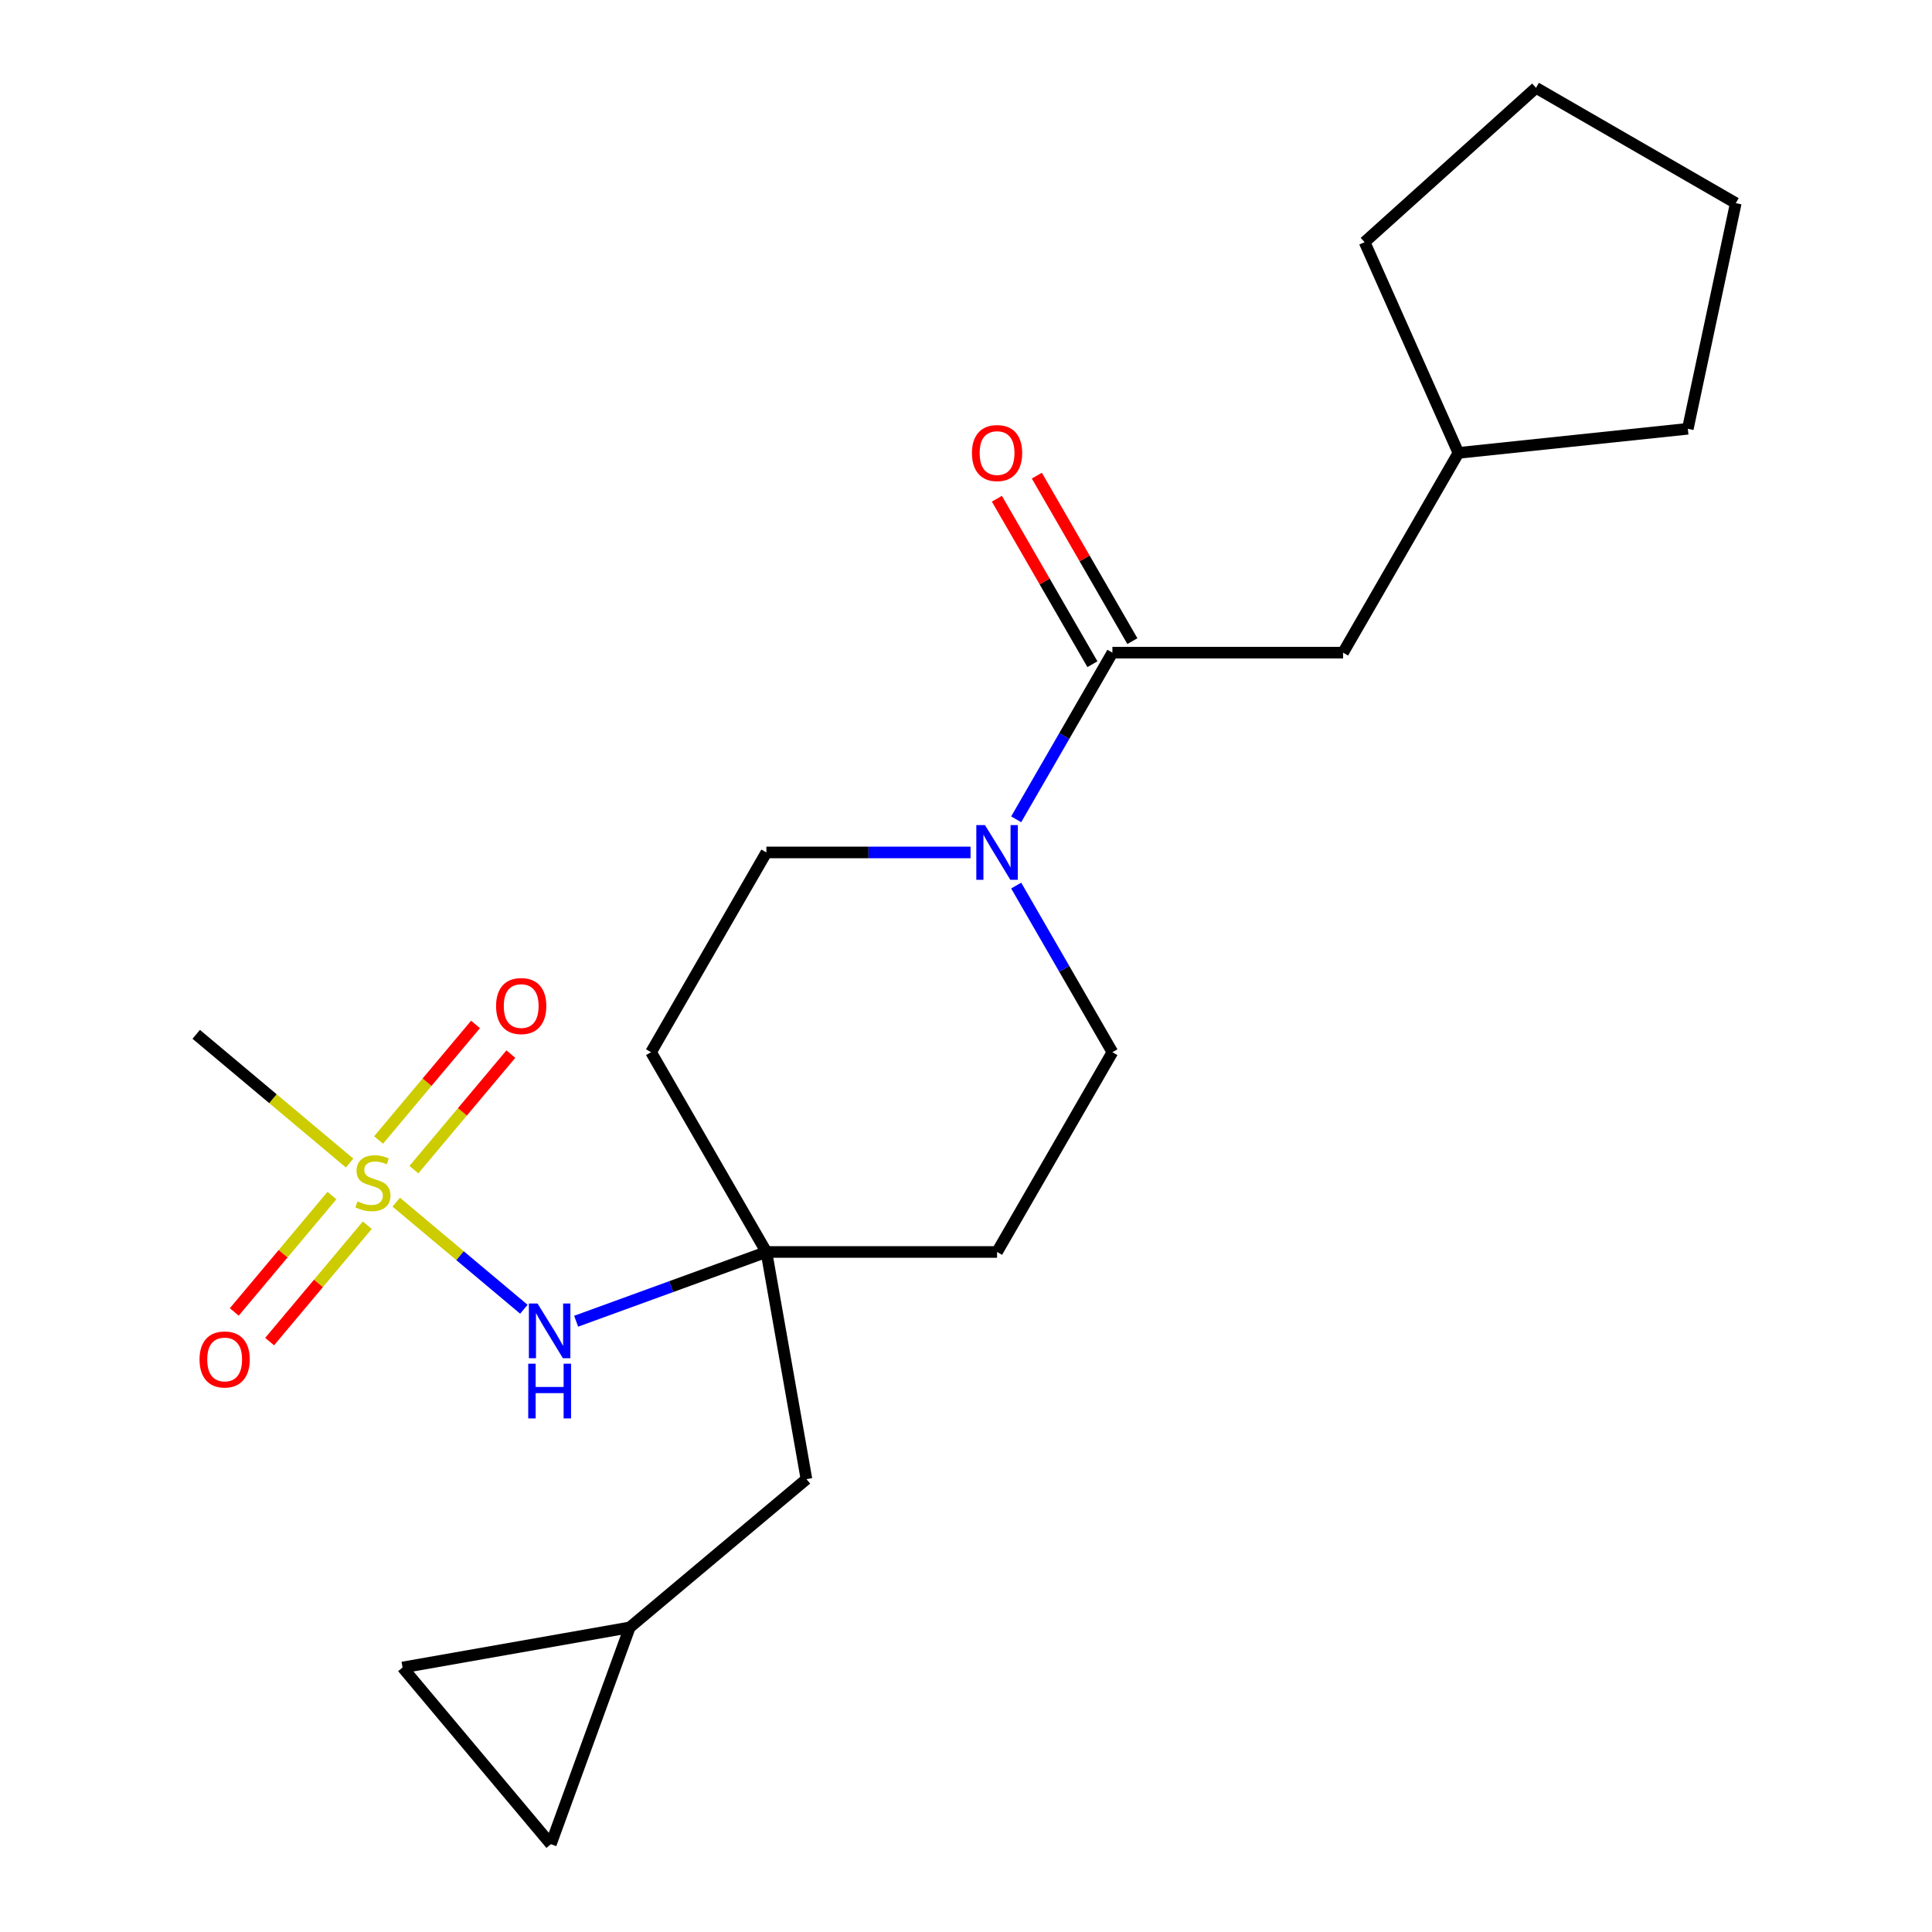 <?xml version='1.0' encoding='iso-8859-1'?>
<svg version='1.1' baseProfile='full'
              xmlns='http://www.w3.org/2000/svg'
                      xmlns:rdkit='http://www.rdkit.org/xml'
                      xmlns:xlink='http://www.w3.org/1999/xlink'
                  xml:space='preserve'
width='1000px' height='1000px' viewBox='0 0 1000 1000'>
<!-- END OF HEADER -->
<rect style='opacity:1.0;fill:#FFFFFF;stroke:none' width='1000' height='1000' x='0' y='0'> </rect>
<path class='bond-2' d='M 205.09,622.234 L 238.123,649.952' style='fill:none;fill-rule:evenodd;stroke:#CCCC00;stroke-width:6px;stroke-linecap:butt;stroke-linejoin:miter;stroke-opacity:1' />
<path class='bond-2' d='M 238.123,649.952 L 271.156,677.671' style='fill:none;fill-rule:evenodd;stroke:#0000FF;stroke-width:6px;stroke-linecap:butt;stroke-linejoin:miter;stroke-opacity:1' />
<path class='bond-4' d='M 214.236,605.407 L 239.329,575.502' style='fill:none;fill-rule:evenodd;stroke:#CCCC00;stroke-width:6px;stroke-linecap:butt;stroke-linejoin:miter;stroke-opacity:1' />
<path class='bond-4' d='M 239.329,575.502 L 264.421,545.598' style='fill:none;fill-rule:evenodd;stroke:#FF0000;stroke-width:6px;stroke-linecap:butt;stroke-linejoin:miter;stroke-opacity:1' />
<path class='bond-4' d='M 195.943,590.057 L 221.036,560.153' style='fill:none;fill-rule:evenodd;stroke:#CCCC00;stroke-width:6px;stroke-linecap:butt;stroke-linejoin:miter;stroke-opacity:1' />
<path class='bond-4' d='M 221.036,560.153 L 246.129,530.249' style='fill:none;fill-rule:evenodd;stroke:#FF0000;stroke-width:6px;stroke-linecap:butt;stroke-linejoin:miter;stroke-opacity:1' />
<path class='bond-5' d='M 171.814,618.814 L 146.536,648.939' style='fill:none;fill-rule:evenodd;stroke:#CCCC00;stroke-width:6px;stroke-linecap:butt;stroke-linejoin:miter;stroke-opacity:1' />
<path class='bond-5' d='M 146.536,648.939 L 121.259,679.063' style='fill:none;fill-rule:evenodd;stroke:#FF0000;stroke-width:6px;stroke-linecap:butt;stroke-linejoin:miter;stroke-opacity:1' />
<path class='bond-5' d='M 190.106,634.163 L 164.829,664.288' style='fill:none;fill-rule:evenodd;stroke:#CCCC00;stroke-width:6px;stroke-linecap:butt;stroke-linejoin:miter;stroke-opacity:1' />
<path class='bond-5' d='M 164.829,664.288 L 139.551,694.412' style='fill:none;fill-rule:evenodd;stroke:#FF0000;stroke-width:6px;stroke-linecap:butt;stroke-linejoin:miter;stroke-opacity:1' />
<path class='bond-16' d='M 180.96,601.987 L 141.261,568.675' style='fill:none;fill-rule:evenodd;stroke:#CCCC00;stroke-width:6px;stroke-linecap:butt;stroke-linejoin:miter;stroke-opacity:1' />
<path class='bond-16' d='M 141.261,568.675 L 101.562,535.364' style='fill:none;fill-rule:evenodd;stroke:#000000;stroke-width:6px;stroke-linecap:butt;stroke-linejoin:miter;stroke-opacity:1' />
<path class='bond-0' d='M 502.355,441.221 L 449.519,441.221' style='fill:none;fill-rule:evenodd;stroke:#0000FF;stroke-width:6px;stroke-linecap:butt;stroke-linejoin:miter;stroke-opacity:1' />
<path class='bond-0' d='M 449.519,441.221 L 396.683,441.221' style='fill:none;fill-rule:evenodd;stroke:#000000;stroke-width:6px;stroke-linecap:butt;stroke-linejoin:miter;stroke-opacity:1' />
<path class='bond-1' d='M 525.978,424.076 L 550.878,380.948' style='fill:none;fill-rule:evenodd;stroke:#0000FF;stroke-width:6px;stroke-linecap:butt;stroke-linejoin:miter;stroke-opacity:1' />
<path class='bond-1' d='M 550.878,380.948 L 575.778,337.82' style='fill:none;fill-rule:evenodd;stroke:#000000;stroke-width:6px;stroke-linecap:butt;stroke-linejoin:miter;stroke-opacity:1' />
<path class='bond-22' d='M 525.978,458.365 L 550.878,501.493' style='fill:none;fill-rule:evenodd;stroke:#0000FF;stroke-width:6px;stroke-linecap:butt;stroke-linejoin:miter;stroke-opacity:1' />
<path class='bond-22' d='M 550.878,501.493 L 575.778,544.621' style='fill:none;fill-rule:evenodd;stroke:#000000;stroke-width:6px;stroke-linecap:butt;stroke-linejoin:miter;stroke-opacity:1' />
<path class='bond-11' d='M 575.778,337.82 L 695.174,337.82' style='fill:none;fill-rule:evenodd;stroke:#000000;stroke-width:6px;stroke-linecap:butt;stroke-linejoin:miter;stroke-opacity:1' />
<path class='bond-12' d='M 586.118,331.851 L 561.391,289.023' style='fill:none;fill-rule:evenodd;stroke:#000000;stroke-width:6px;stroke-linecap:butt;stroke-linejoin:miter;stroke-opacity:1' />
<path class='bond-12' d='M 561.391,289.023 L 536.665,246.195' style='fill:none;fill-rule:evenodd;stroke:#FF0000;stroke-width:6px;stroke-linecap:butt;stroke-linejoin:miter;stroke-opacity:1' />
<path class='bond-12' d='M 565.438,343.79 L 540.711,300.962' style='fill:none;fill-rule:evenodd;stroke:#000000;stroke-width:6px;stroke-linecap:butt;stroke-linejoin:miter;stroke-opacity:1' />
<path class='bond-12' d='M 540.711,300.962 L 515.985,258.135' style='fill:none;fill-rule:evenodd;stroke:#FF0000;stroke-width:6px;stroke-linecap:butt;stroke-linejoin:miter;stroke-opacity:1' />
<path class='bond-3' d='M 298.212,683.861 L 347.448,665.941' style='fill:none;fill-rule:evenodd;stroke:#0000FF;stroke-width:6px;stroke-linecap:butt;stroke-linejoin:miter;stroke-opacity:1' />
<path class='bond-3' d='M 347.448,665.941 L 396.683,648.021' style='fill:none;fill-rule:evenodd;stroke:#000000;stroke-width:6px;stroke-linecap:butt;stroke-linejoin:miter;stroke-opacity:1' />
<path class='bond-13' d='M 396.683,648.021 L 516.08,648.021' style='fill:none;fill-rule:evenodd;stroke:#000000;stroke-width:6px;stroke-linecap:butt;stroke-linejoin:miter;stroke-opacity:1' />
<path class='bond-14' d='M 396.683,648.021 L 336.985,544.621' style='fill:none;fill-rule:evenodd;stroke:#000000;stroke-width:6px;stroke-linecap:butt;stroke-linejoin:miter;stroke-opacity:1' />
<path class='bond-15' d='M 396.683,648.021 L 417.416,765.603' style='fill:none;fill-rule:evenodd;stroke:#000000;stroke-width:6px;stroke-linecap:butt;stroke-linejoin:miter;stroke-opacity:1' />
<path class='bond-6' d='M 325.953,842.35 L 417.416,765.603' style='fill:none;fill-rule:evenodd;stroke:#000000;stroke-width:6px;stroke-linecap:butt;stroke-linejoin:miter;stroke-opacity:1' />
<path class='bond-7' d='M 325.953,842.35 L 285.117,954.545' style='fill:none;fill-rule:evenodd;stroke:#000000;stroke-width:6px;stroke-linecap:butt;stroke-linejoin:miter;stroke-opacity:1' />
<path class='bond-8' d='M 325.953,842.35 L 208.371,863.083' style='fill:none;fill-rule:evenodd;stroke:#000000;stroke-width:6px;stroke-linecap:butt;stroke-linejoin:miter;stroke-opacity:1' />
<path class='bond-23' d='M 285.117,954.545 L 208.371,863.083' style='fill:none;fill-rule:evenodd;stroke:#000000;stroke-width:6px;stroke-linecap:butt;stroke-linejoin:miter;stroke-opacity:1' />
<path class='bond-9' d='M 575.778,544.621 L 516.08,648.021' style='fill:none;fill-rule:evenodd;stroke:#000000;stroke-width:6px;stroke-linecap:butt;stroke-linejoin:miter;stroke-opacity:1' />
<path class='bond-10' d='M 396.683,441.221 L 336.985,544.621' style='fill:none;fill-rule:evenodd;stroke:#000000;stroke-width:6px;stroke-linecap:butt;stroke-linejoin:miter;stroke-opacity:1' />
<path class='bond-17' d='M 695.174,337.82 L 754.872,234.42' style='fill:none;fill-rule:evenodd;stroke:#000000;stroke-width:6px;stroke-linecap:butt;stroke-linejoin:miter;stroke-opacity:1' />
<path class='bond-18' d='M 754.872,234.42 L 706.309,125.346' style='fill:none;fill-rule:evenodd;stroke:#000000;stroke-width:6px;stroke-linecap:butt;stroke-linejoin:miter;stroke-opacity:1' />
<path class='bond-19' d='M 754.872,234.42 L 873.614,221.94' style='fill:none;fill-rule:evenodd;stroke:#000000;stroke-width:6px;stroke-linecap:butt;stroke-linejoin:miter;stroke-opacity:1' />
<path class='bond-21' d='M 706.309,125.346 L 795.038,45.455' style='fill:none;fill-rule:evenodd;stroke:#000000;stroke-width:6px;stroke-linecap:butt;stroke-linejoin:miter;stroke-opacity:1' />
<path class='bond-20' d='M 873.614,221.94 L 898.438,105.153' style='fill:none;fill-rule:evenodd;stroke:#000000;stroke-width:6px;stroke-linecap:butt;stroke-linejoin:miter;stroke-opacity:1' />
<path class='bond-24' d='M 898.438,105.153 L 795.038,45.455' style='fill:none;fill-rule:evenodd;stroke:#000000;stroke-width:6px;stroke-linecap:butt;stroke-linejoin:miter;stroke-opacity:1' />
<path  class='atom-0' d='M 185.025 621.83
Q 185.345 621.95, 186.665 622.51
Q 187.985 623.07, 189.425 623.43
Q 190.905 623.75, 192.345 623.75
Q 195.025 623.75, 196.585 622.47
Q 198.145 621.15, 198.145 618.87
Q 198.145 617.31, 197.345 616.35
Q 196.585 615.39, 195.385 614.87
Q 194.185 614.35, 192.185 613.75
Q 189.665 612.99, 188.145 612.27
Q 186.665 611.55, 185.585 610.03
Q 184.545 608.51, 184.545 605.95
Q 184.545 602.39, 186.945 600.19
Q 189.385 597.99, 194.185 597.99
Q 197.465 597.99, 201.185 599.55
L 200.265 602.63
Q 196.865 601.23, 194.305 601.23
Q 191.545 601.23, 190.025 602.39
Q 188.505 603.51, 188.545 605.47
Q 188.545 606.99, 189.305 607.91
Q 190.105 608.83, 191.225 609.35
Q 192.385 609.87, 194.305 610.47
Q 196.865 611.27, 198.385 612.07
Q 199.905 612.87, 200.985 614.51
Q 202.105 616.11, 202.105 618.87
Q 202.105 622.79, 199.465 624.91
Q 196.865 626.99, 192.505 626.99
Q 189.985 626.99, 188.065 626.43
Q 186.185 625.91, 183.945 624.99
L 185.025 621.83
' fill='#CCCC00'/>
<path  class='atom-1' d='M 509.82 427.061
L 519.1 442.061
Q 520.02 443.541, 521.5 446.221
Q 522.98 448.901, 523.06 449.061
L 523.06 427.061
L 526.82 427.061
L 526.82 455.381
L 522.94 455.381
L 512.98 438.981
Q 511.82 437.061, 510.58 434.861
Q 509.38 432.661, 509.02 431.981
L 509.02 455.381
L 505.34 455.381
L 505.34 427.061
L 509.82 427.061
' fill='#0000FF'/>
<path  class='atom-3' d='M 278.228 674.697
L 287.508 689.697
Q 288.428 691.177, 289.908 693.857
Q 291.388 696.537, 291.468 696.697
L 291.468 674.697
L 295.228 674.697
L 295.228 703.017
L 291.348 703.017
L 281.388 686.617
Q 280.228 684.697, 278.988 682.497
Q 277.788 680.297, 277.428 679.617
L 277.428 703.017
L 273.748 703.017
L 273.748 674.697
L 278.228 674.697
' fill='#0000FF'/>
<path  class='atom-3' d='M 273.408 705.849
L 277.248 705.849
L 277.248 717.889
L 291.728 717.889
L 291.728 705.849
L 295.568 705.849
L 295.568 734.169
L 291.728 734.169
L 291.728 721.089
L 277.248 721.089
L 277.248 734.169
L 273.408 734.169
L 273.408 705.849
' fill='#0000FF'/>
<path  class='atom-5' d='M 256.771 520.728
Q 256.771 513.928, 260.131 510.128
Q 263.491 506.328, 269.771 506.328
Q 276.051 506.328, 279.411 510.128
Q 282.771 513.928, 282.771 520.728
Q 282.771 527.608, 279.371 531.528
Q 275.971 535.408, 269.771 535.408
Q 263.531 535.408, 260.131 531.528
Q 256.771 527.648, 256.771 520.728
M 269.771 532.208
Q 274.091 532.208, 276.411 529.328
Q 278.771 526.408, 278.771 520.728
Q 278.771 515.168, 276.411 512.368
Q 274.091 509.528, 269.771 509.528
Q 265.451 509.528, 263.091 512.328
Q 260.771 515.128, 260.771 520.728
Q 260.771 526.448, 263.091 529.328
Q 265.451 532.208, 269.771 532.208
' fill='#FF0000'/>
<path  class='atom-6' d='M 103.278 703.653
Q 103.278 696.853, 106.638 693.053
Q 109.998 689.253, 116.278 689.253
Q 122.558 689.253, 125.918 693.053
Q 129.278 696.853, 129.278 703.653
Q 129.278 710.533, 125.878 714.453
Q 122.478 718.333, 116.278 718.333
Q 110.038 718.333, 106.638 714.453
Q 103.278 710.573, 103.278 703.653
M 116.278 715.133
Q 120.598 715.133, 122.918 712.253
Q 125.278 709.333, 125.278 703.653
Q 125.278 698.093, 122.918 695.293
Q 120.598 692.453, 116.278 692.453
Q 111.958 692.453, 109.598 695.253
Q 107.278 698.053, 107.278 703.653
Q 107.278 709.373, 109.598 712.253
Q 111.958 715.133, 116.278 715.133
' fill='#FF0000'/>
<path  class='atom-13' d='M 503.08 234.5
Q 503.08 227.7, 506.44 223.9
Q 509.8 220.1, 516.08 220.1
Q 522.36 220.1, 525.72 223.9
Q 529.08 227.7, 529.08 234.5
Q 529.08 241.38, 525.68 245.3
Q 522.28 249.18, 516.08 249.18
Q 509.84 249.18, 506.44 245.3
Q 503.08 241.42, 503.08 234.5
M 516.08 245.98
Q 520.4 245.98, 522.72 243.1
Q 525.08 240.18, 525.08 234.5
Q 525.08 228.94, 522.72 226.14
Q 520.4 223.3, 516.08 223.3
Q 511.76 223.3, 509.4 226.1
Q 507.08 228.9, 507.08 234.5
Q 507.08 240.22, 509.4 243.1
Q 511.76 245.98, 516.08 245.98
' fill='#FF0000'/>
</svg>
